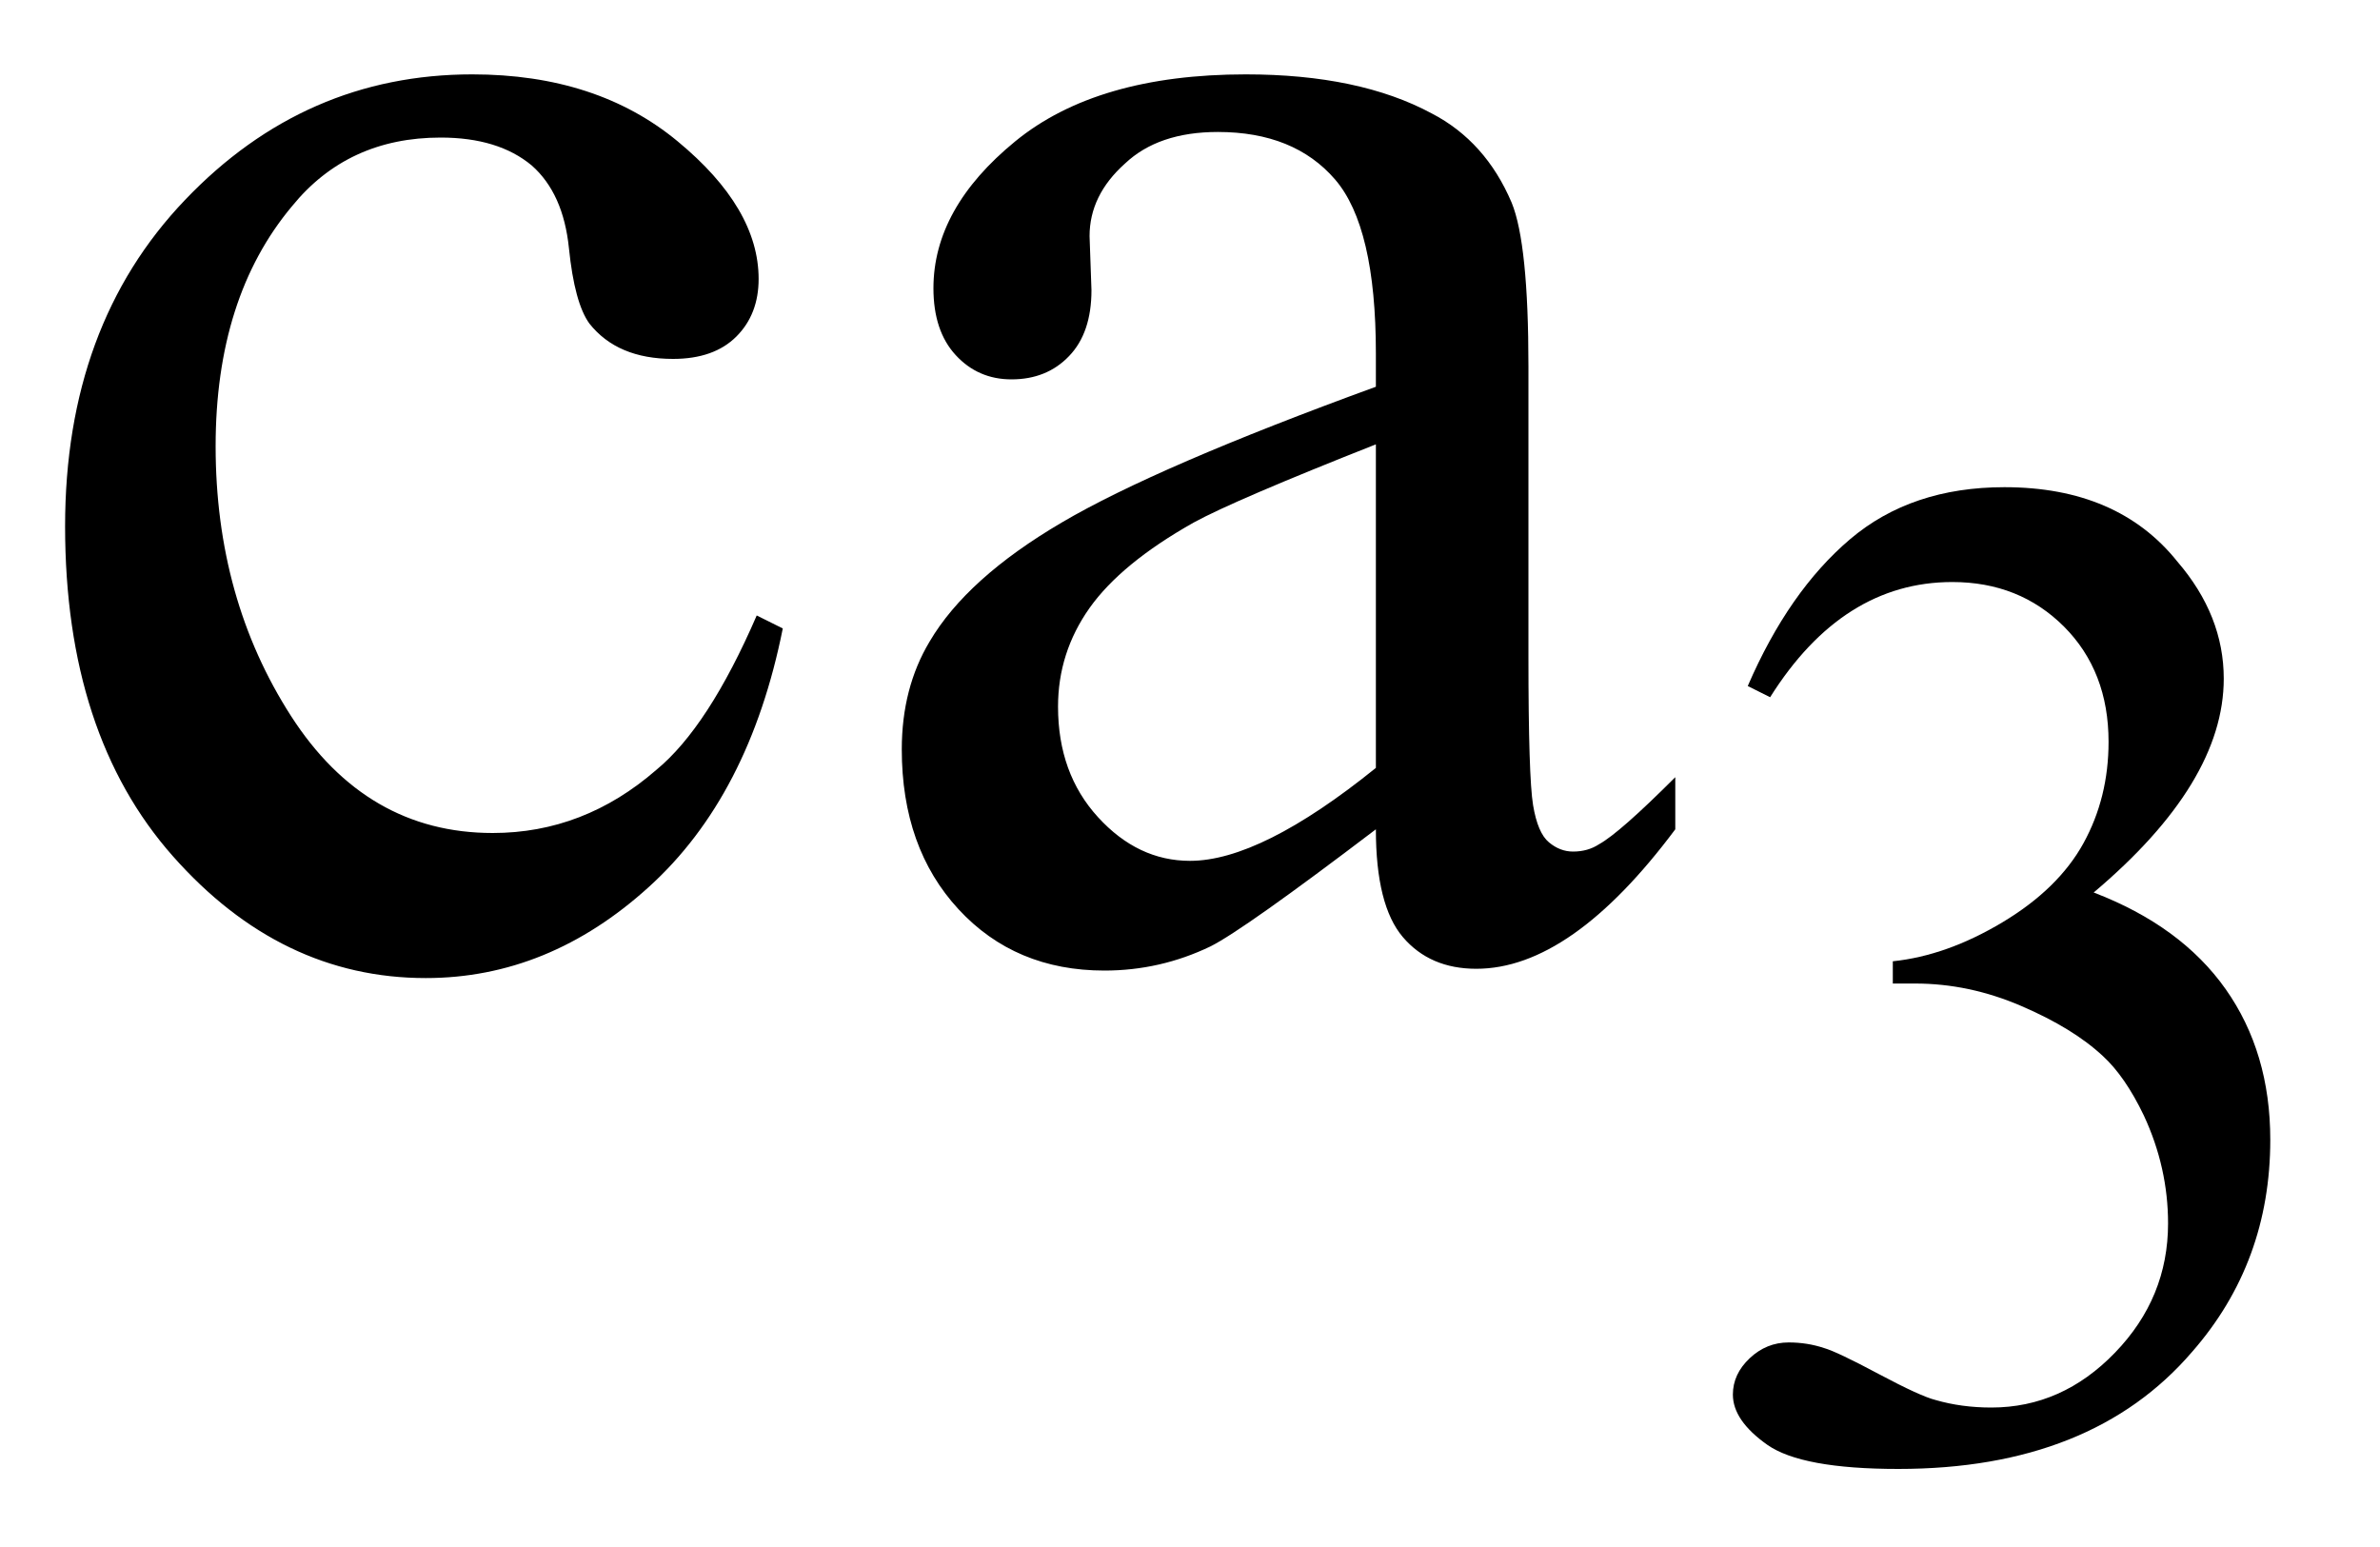 <svg xmlns="http://www.w3.org/2000/svg" xmlns:xlink="http://www.w3.org/1999/xlink" stroke-dasharray="none" shape-rendering="auto" font-family="'Dialog'" width="20" text-rendering="auto" fill-opacity="1" contentScriptType="text/ecmascript" color-interpolation="auto" color-rendering="auto" preserveAspectRatio="xMidYMid meet" font-size="12" fill="black" stroke="black" image-rendering="auto" stroke-miterlimit="10" zoomAndPan="magnify" version="1.0" stroke-linecap="square" stroke-linejoin="miter" contentStyleType="text/css" font-style="normal" height="13" stroke-width="1" stroke-dashoffset="0" font-weight="normal" stroke-opacity="1"><defs id="genericDefs"/><g><g text-rendering="optimizeLegibility" transform="translate(0,8)" color-rendering="optimizeQuality" color-interpolation="linearRGB" image-rendering="optimizeQuality"><path d="M6.578 -2.719 Q6.297 -1.312 5.453 -0.547 Q4.609 0.219 3.578 0.219 Q2.359 0.219 1.453 -0.805 Q0.547 -1.828 0.547 -3.578 Q0.547 -5.266 1.555 -6.32 Q2.562 -7.375 3.969 -7.375 Q5.016 -7.375 5.695 -6.812 Q6.375 -6.25 6.375 -5.656 Q6.375 -5.359 6.188 -5.172 Q6 -4.984 5.656 -4.984 Q5.188 -4.984 4.953 -5.281 Q4.828 -5.453 4.781 -5.914 Q4.734 -6.375 4.469 -6.609 Q4.188 -6.844 3.703 -6.844 Q2.922 -6.844 2.453 -6.266 Q1.812 -5.5 1.812 -4.25 Q1.812 -2.969 2.445 -1.984 Q3.078 -1 4.141 -1 Q4.906 -1 5.516 -1.531 Q5.953 -1.891 6.359 -2.828 L6.578 -2.719 ZM11.562 -1.031 Q10.453 -0.188 10.172 -0.047 Q9.75 0.156 9.281 0.156 Q8.531 0.156 8.055 -0.359 Q7.578 -0.875 7.578 -1.703 Q7.578 -2.219 7.812 -2.609 Q8.125 -3.141 8.922 -3.609 Q9.719 -4.078 11.562 -4.75 L11.562 -5.031 Q11.562 -6.094 11.219 -6.492 Q10.875 -6.891 10.234 -6.891 Q9.734 -6.891 9.453 -6.625 Q9.156 -6.359 9.156 -6.016 L9.172 -5.562 Q9.172 -5.203 8.984 -5.008 Q8.797 -4.812 8.5 -4.812 Q8.219 -4.812 8.031 -5.016 Q7.844 -5.219 7.844 -5.578 Q7.844 -6.25 8.531 -6.812 Q9.219 -7.375 10.469 -7.375 Q11.422 -7.375 12.031 -7.047 Q12.484 -6.812 12.703 -6.297 Q12.844 -5.953 12.844 -4.922 L12.844 -2.484 Q12.844 -1.469 12.883 -1.234 Q12.922 -1 13.016 -0.922 Q13.109 -0.844 13.219 -0.844 Q13.344 -0.844 13.438 -0.906 Q13.609 -1 14.078 -1.469 L14.078 -1.031 Q13.203 0.141 12.406 0.141 Q12.016 0.141 11.789 -0.125 Q11.562 -0.391 11.562 -1.031 ZM11.562 -1.547 L11.562 -4.266 Q10.375 -3.797 10.031 -3.609 Q9.422 -3.266 9.156 -2.891 Q8.891 -2.516 8.891 -2.062 Q8.891 -1.5 9.227 -1.133 Q9.562 -0.766 10 -0.766 Q10.594 -0.766 11.562 -1.547 Z" stroke="none"/></g><g text-rendering="optimizeLegibility" transform="translate(14.078,12.203)" color-rendering="optimizeQuality" color-interpolation="linearRGB" image-rendering="optimizeQuality"><path d="M0.609 -6.438 Q0.953 -7.234 1.469 -7.672 Q1.984 -8.109 2.766 -8.109 Q3.719 -8.109 4.219 -7.484 Q4.609 -7.031 4.609 -6.5 Q4.609 -5.625 3.516 -4.703 Q4.25 -4.422 4.625 -3.891 Q5 -3.359 5 -2.625 Q5 -1.594 4.344 -0.844 Q3.5 0.141 1.875 0.141 Q1.062 0.141 0.773 -0.062 Q0.484 -0.266 0.484 -0.484 Q0.484 -0.656 0.625 -0.789 Q0.766 -0.922 0.953 -0.922 Q1.109 -0.922 1.25 -0.875 Q1.359 -0.844 1.711 -0.656 Q2.062 -0.469 2.188 -0.438 Q2.406 -0.375 2.656 -0.375 Q3.25 -0.375 3.695 -0.836 Q4.141 -1.297 4.141 -1.922 Q4.141 -2.391 3.938 -2.828 Q3.781 -3.156 3.594 -3.328 Q3.344 -3.562 2.906 -3.75 Q2.469 -3.938 2.016 -3.938 L1.828 -3.938 L1.828 -4.125 Q2.281 -4.172 2.75 -4.453 Q3.219 -4.734 3.43 -5.117 Q3.641 -5.5 3.641 -5.969 Q3.641 -6.562 3.266 -6.938 Q2.891 -7.312 2.328 -7.312 Q1.406 -7.312 0.797 -6.344 L0.609 -6.438 Z" stroke="none"/></g></g></svg>
